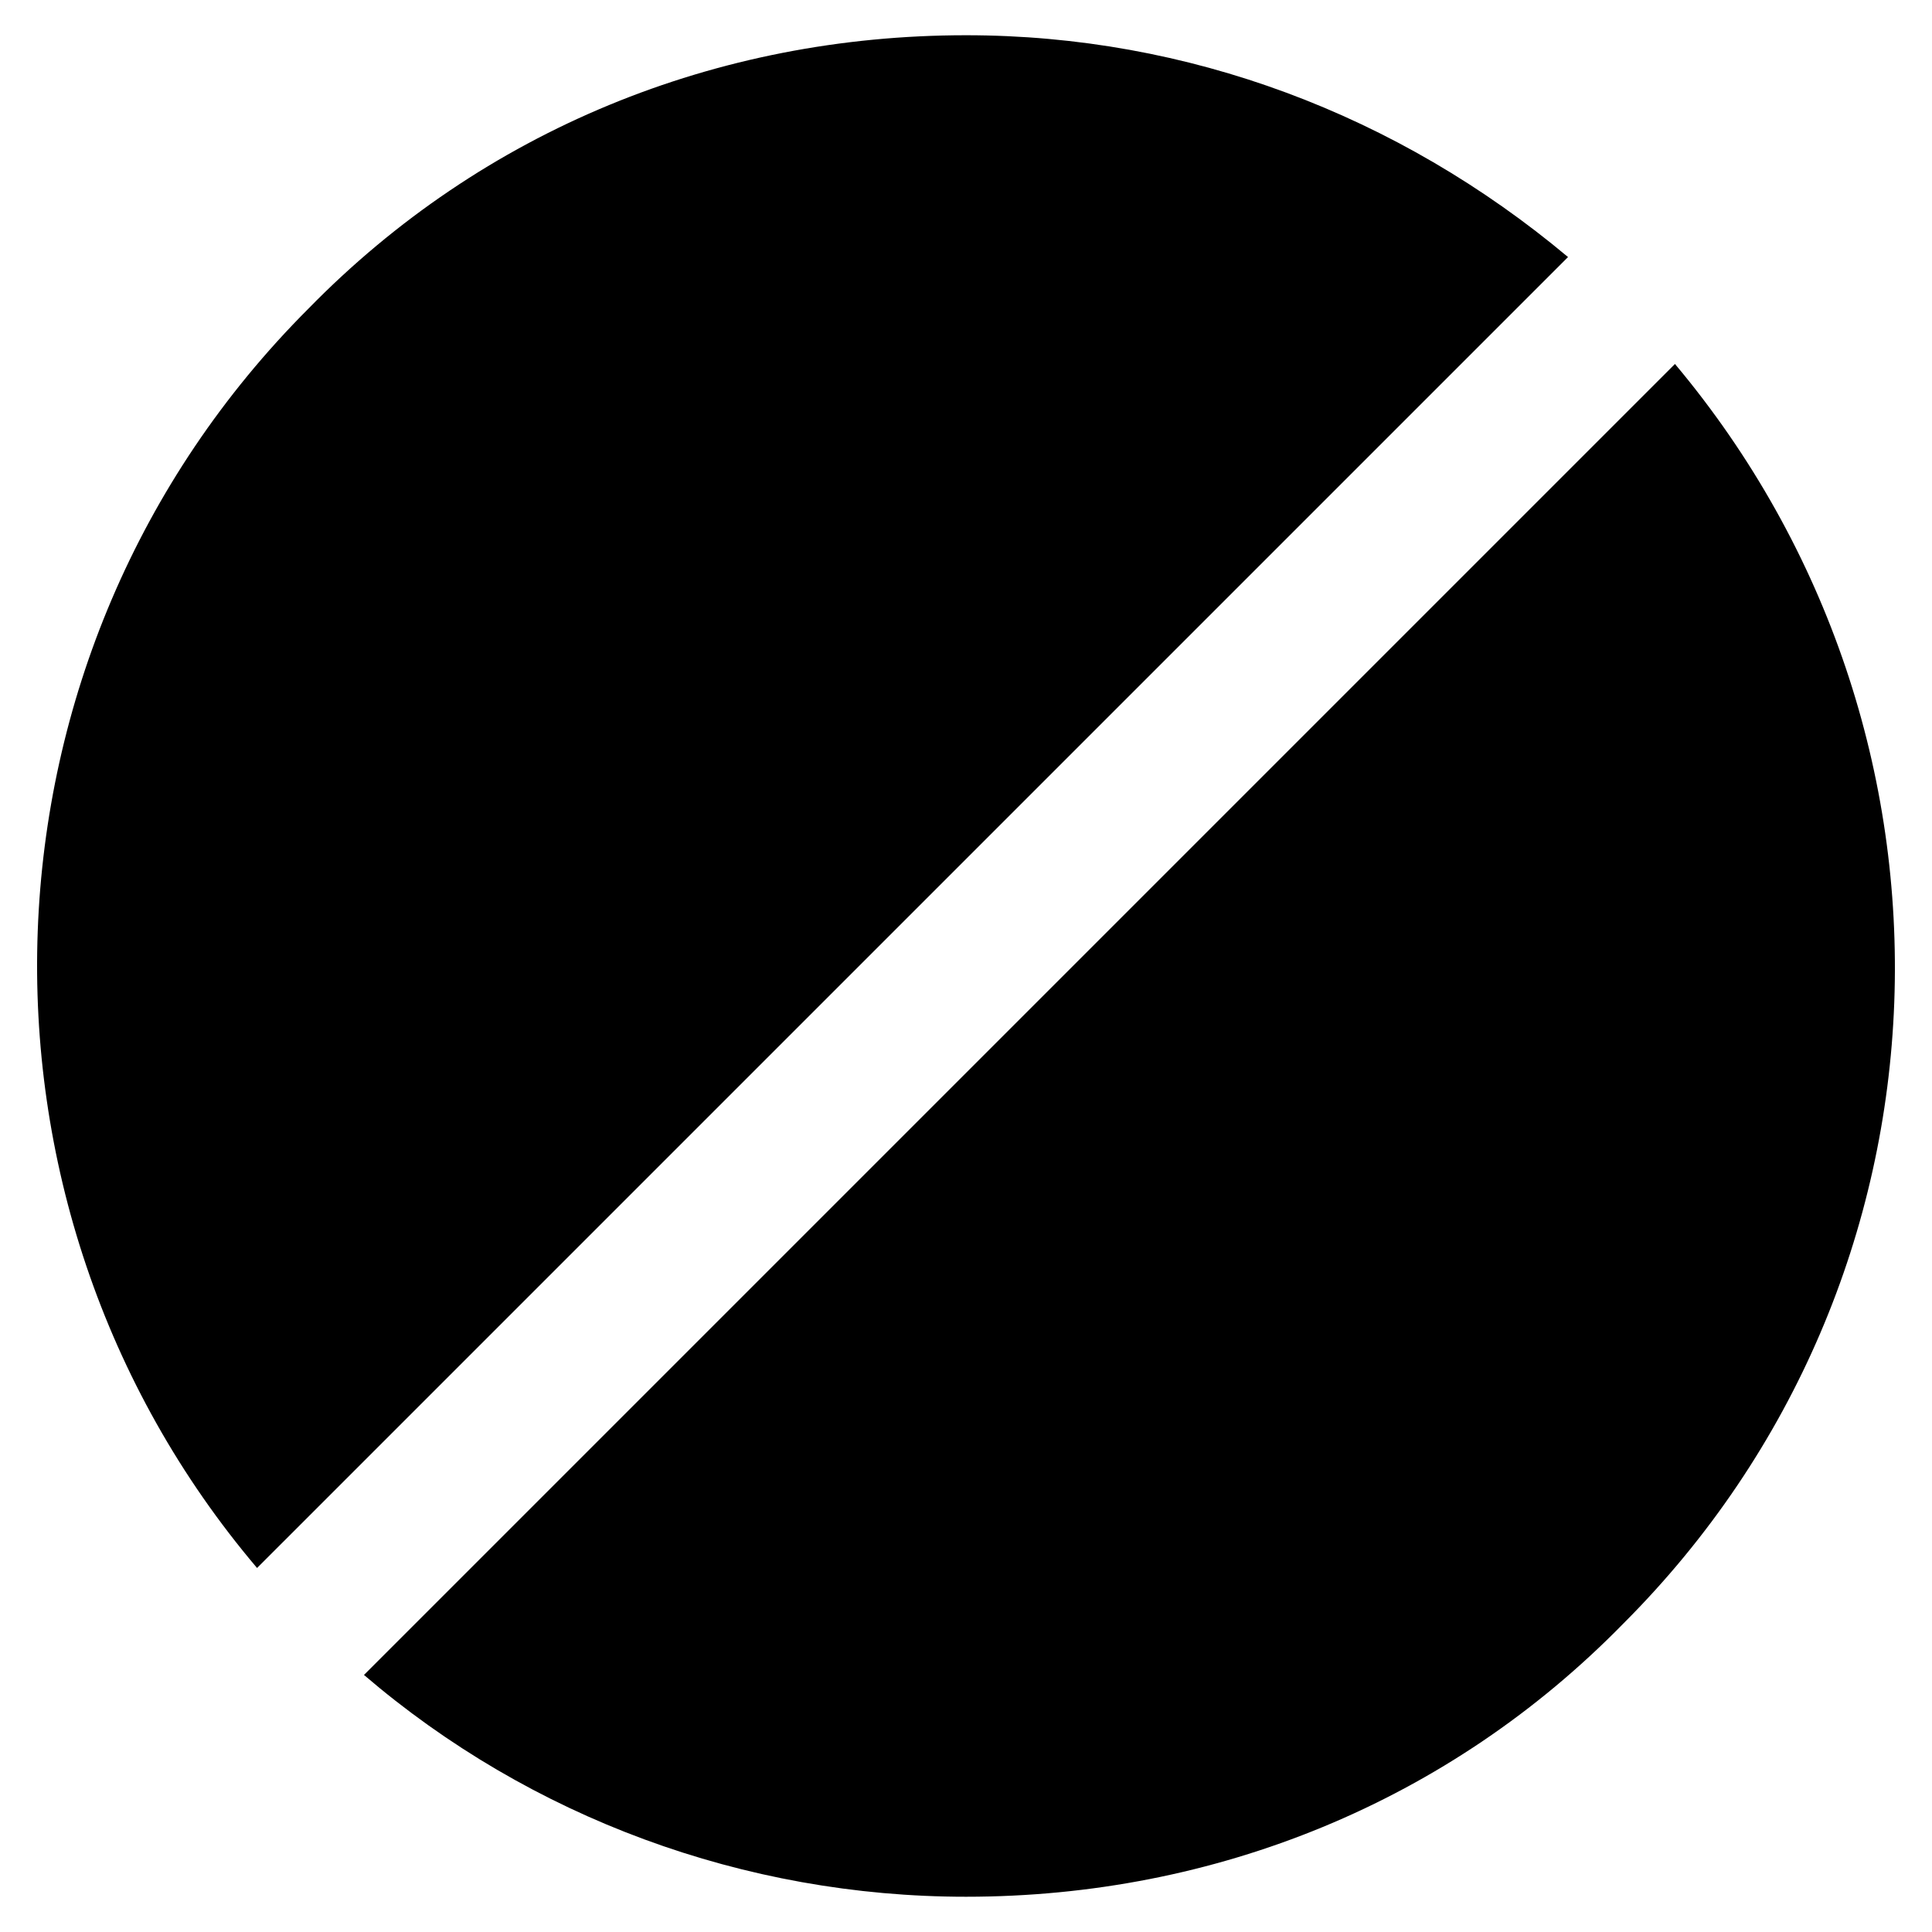 <?xml version="1.0" encoding="UTF-8"?>
<!-- Uploaded to: ICON Repo, www.iconrepo.com, Generator: ICON Repo Mixer Tools -->
<svg fill="#000000" width="800px" height="800px" version="1.1" viewBox="144 144 512 512" xmlns="http://www.w3.org/2000/svg">
 <g>
  <path d="m559.54 212.12c-45.133-37.789-100.76-58.781-159.54-58.781-66.125 0-128.05 25.191-174.23 72.422-91.316 91.316-95.516 237.21-13.645 333.77z"/>
  <path d="m587.88 240.46-347.42 347.42c44.082 37.785 100.76 58.777 159.54 58.777 66.125 0 128.05-25.191 174.23-72.422 91.316-91.316 95.516-236.16 13.648-333.78z"/>
 </g>
</svg>